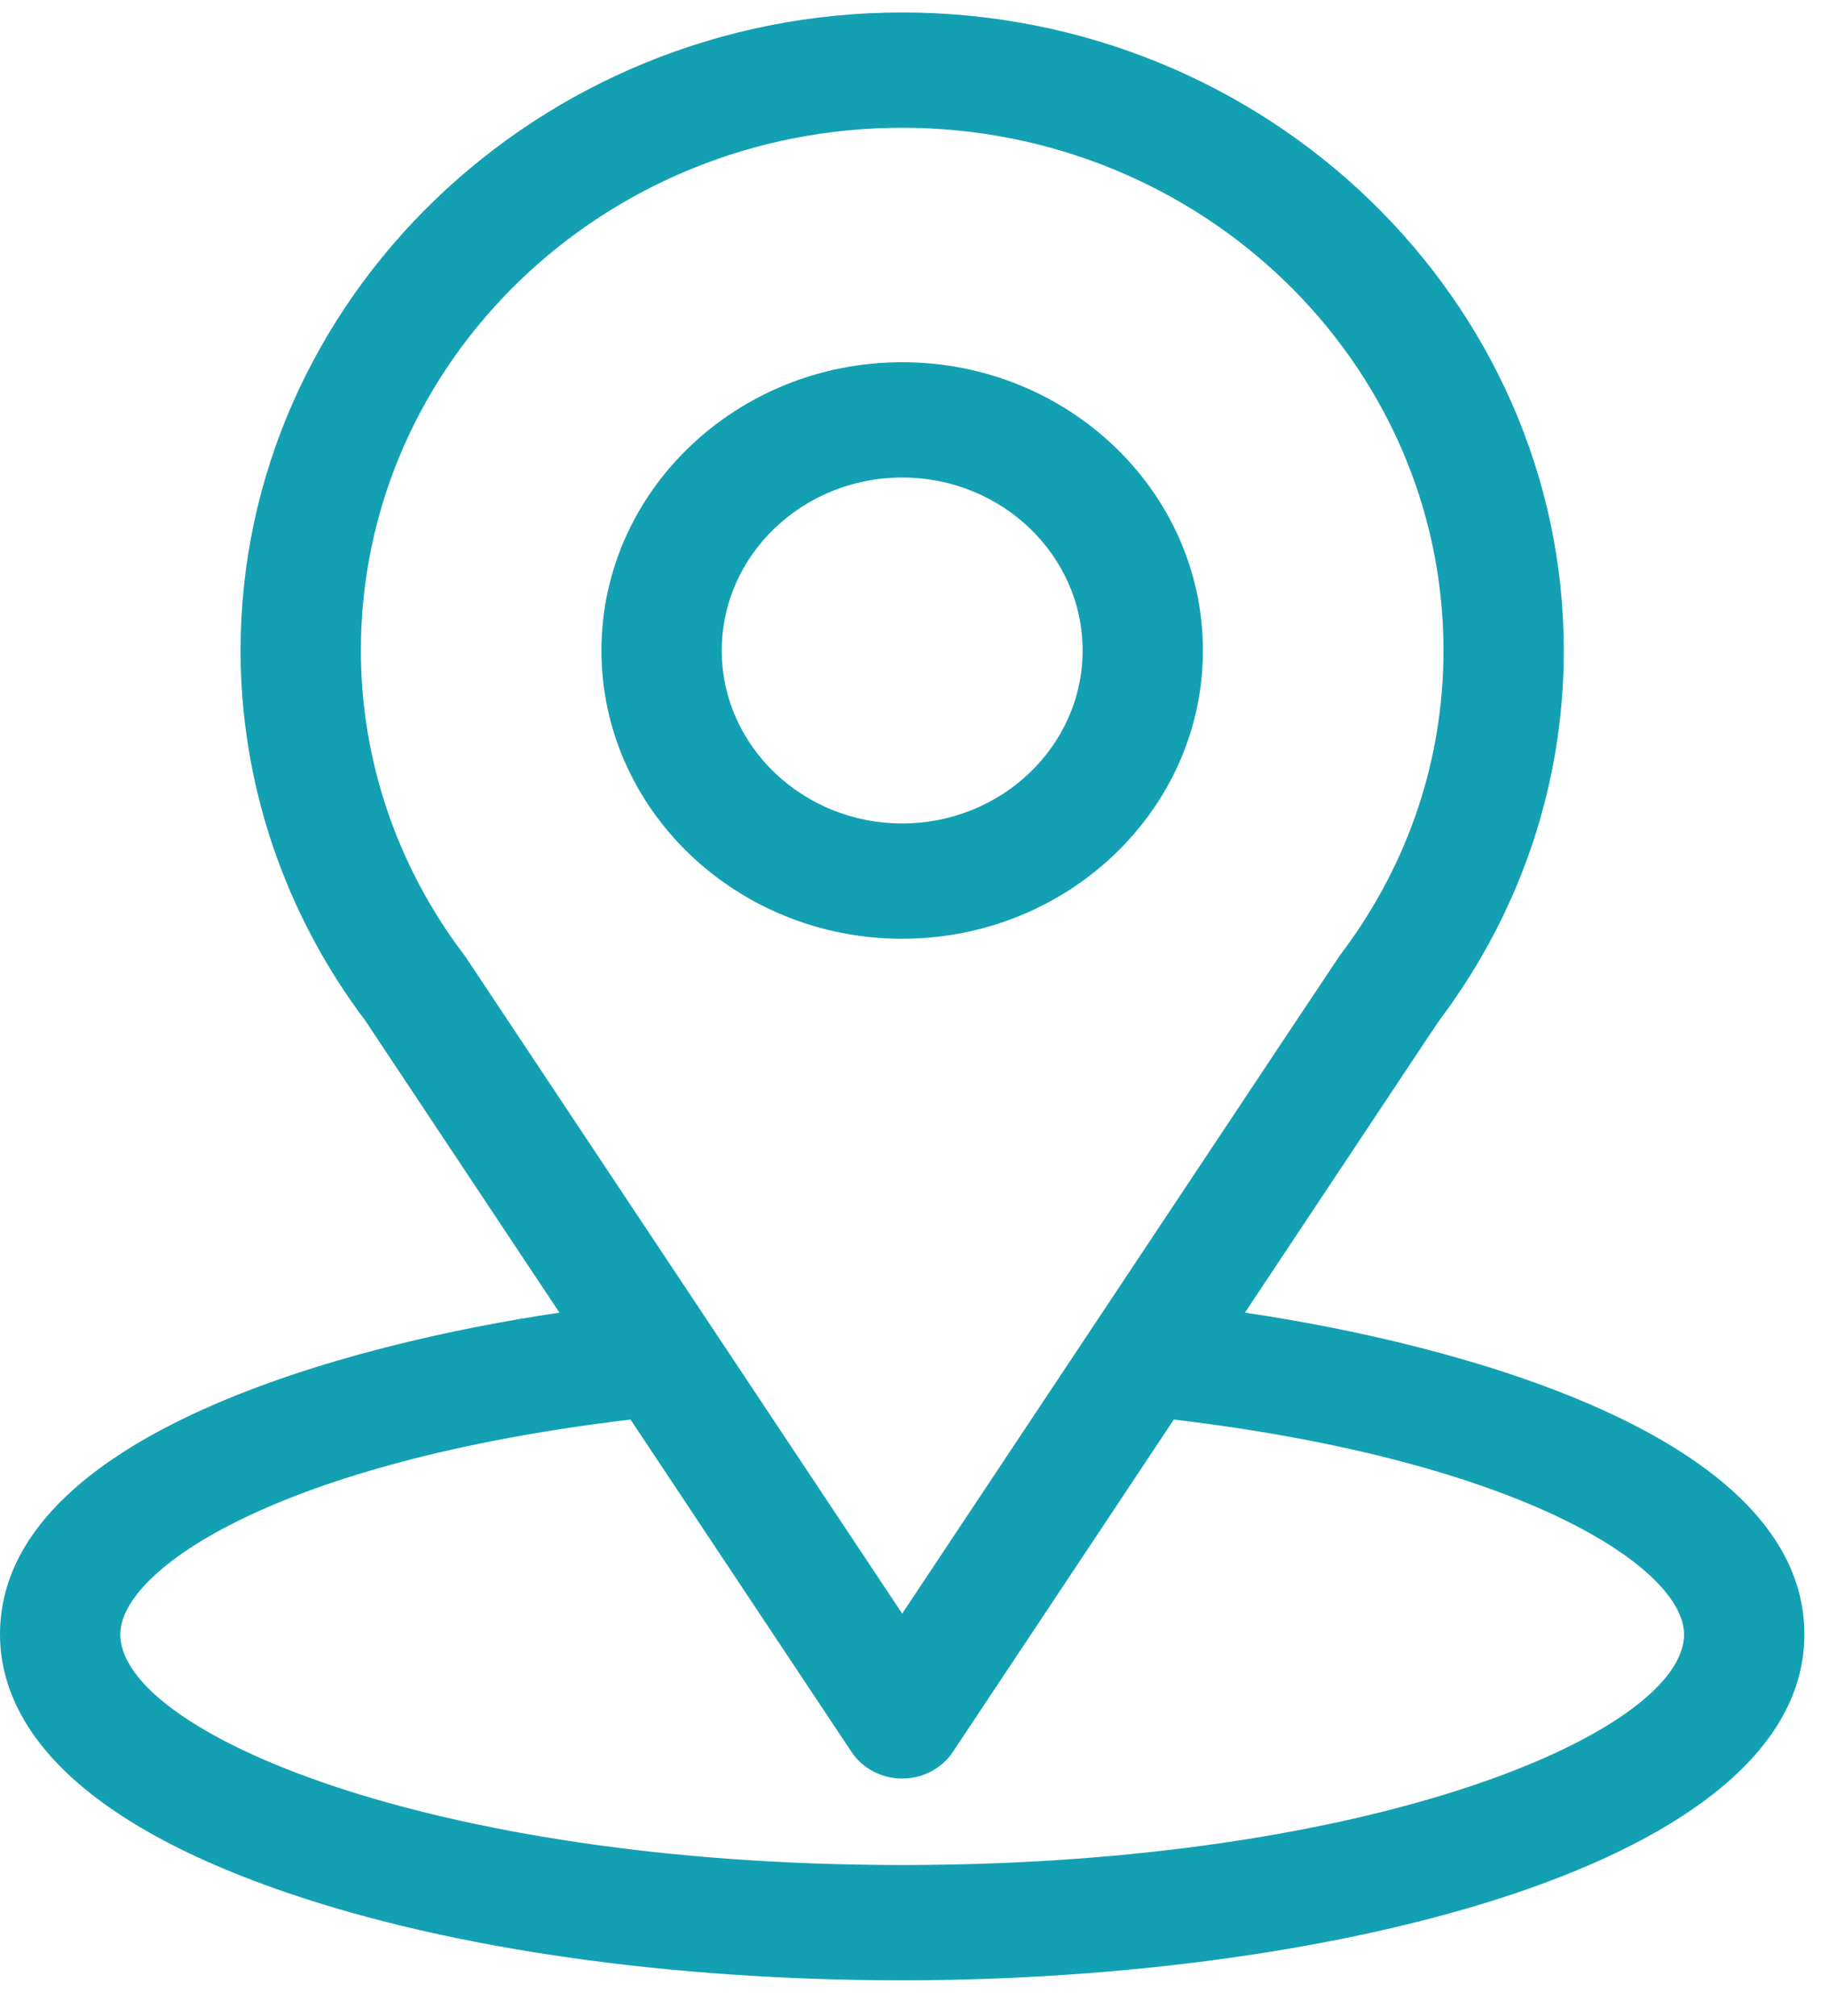 <svg width="49" height="54" viewBox="0 0 49 54" fill="none" xmlns="http://www.w3.org/2000/svg">
<path d="M33.352 35.159C39.205 26.358 38.469 27.456 38.638 27.227C40.768 24.346 41.895 20.956 41.895 17.423C41.895 8.053 33.96 0.334 24.17 0.334C14.412 0.334 6.445 8.038 6.445 17.423C6.445 20.954 7.595 24.433 9.796 27.352L14.988 35.159C9.437 35.977 0 38.413 0 43.777C0 45.733 1.332 48.519 7.677 50.691C12.107 52.207 17.964 53.042 24.17 53.042C35.774 53.042 48.34 49.905 48.34 43.777C48.34 38.412 38.914 35.978 33.352 35.159ZM12.488 25.653C12.47 25.627 12.451 25.601 12.432 25.575C10.601 23.161 9.668 20.299 9.668 17.423C9.668 9.7 16.157 3.422 24.17 3.422C32.166 3.422 38.672 9.703 38.672 17.423C38.672 20.304 37.757 23.068 36.024 25.419C35.869 25.615 36.679 24.409 24.17 43.22L12.488 25.653ZM24.17 49.954C11.495 49.954 3.223 46.383 3.223 43.777C3.223 42.026 7.473 39.145 16.892 38.022L22.811 46.923C23.107 47.368 23.619 47.638 24.17 47.638C24.72 47.638 25.233 47.368 25.529 46.923L31.448 38.022C40.867 39.145 45.117 42.026 45.117 43.777C45.117 46.361 36.919 49.954 24.17 49.954Z" fill="#13a0b2"/>
<path d="M24.17 9.702C19.727 9.702 16.113 13.166 16.113 17.423C16.113 21.68 19.727 25.144 24.17 25.144C28.612 25.144 32.227 21.68 32.227 17.423C32.227 13.166 28.612 9.702 24.17 9.702ZM24.17 22.056C21.505 22.056 19.336 19.977 19.336 17.423C19.336 14.869 21.505 12.79 24.17 12.79C26.835 12.79 29.004 14.869 29.004 17.423C29.004 19.977 26.835 22.056 24.17 22.056Z" fill="#13a0b2"/>
</svg>

